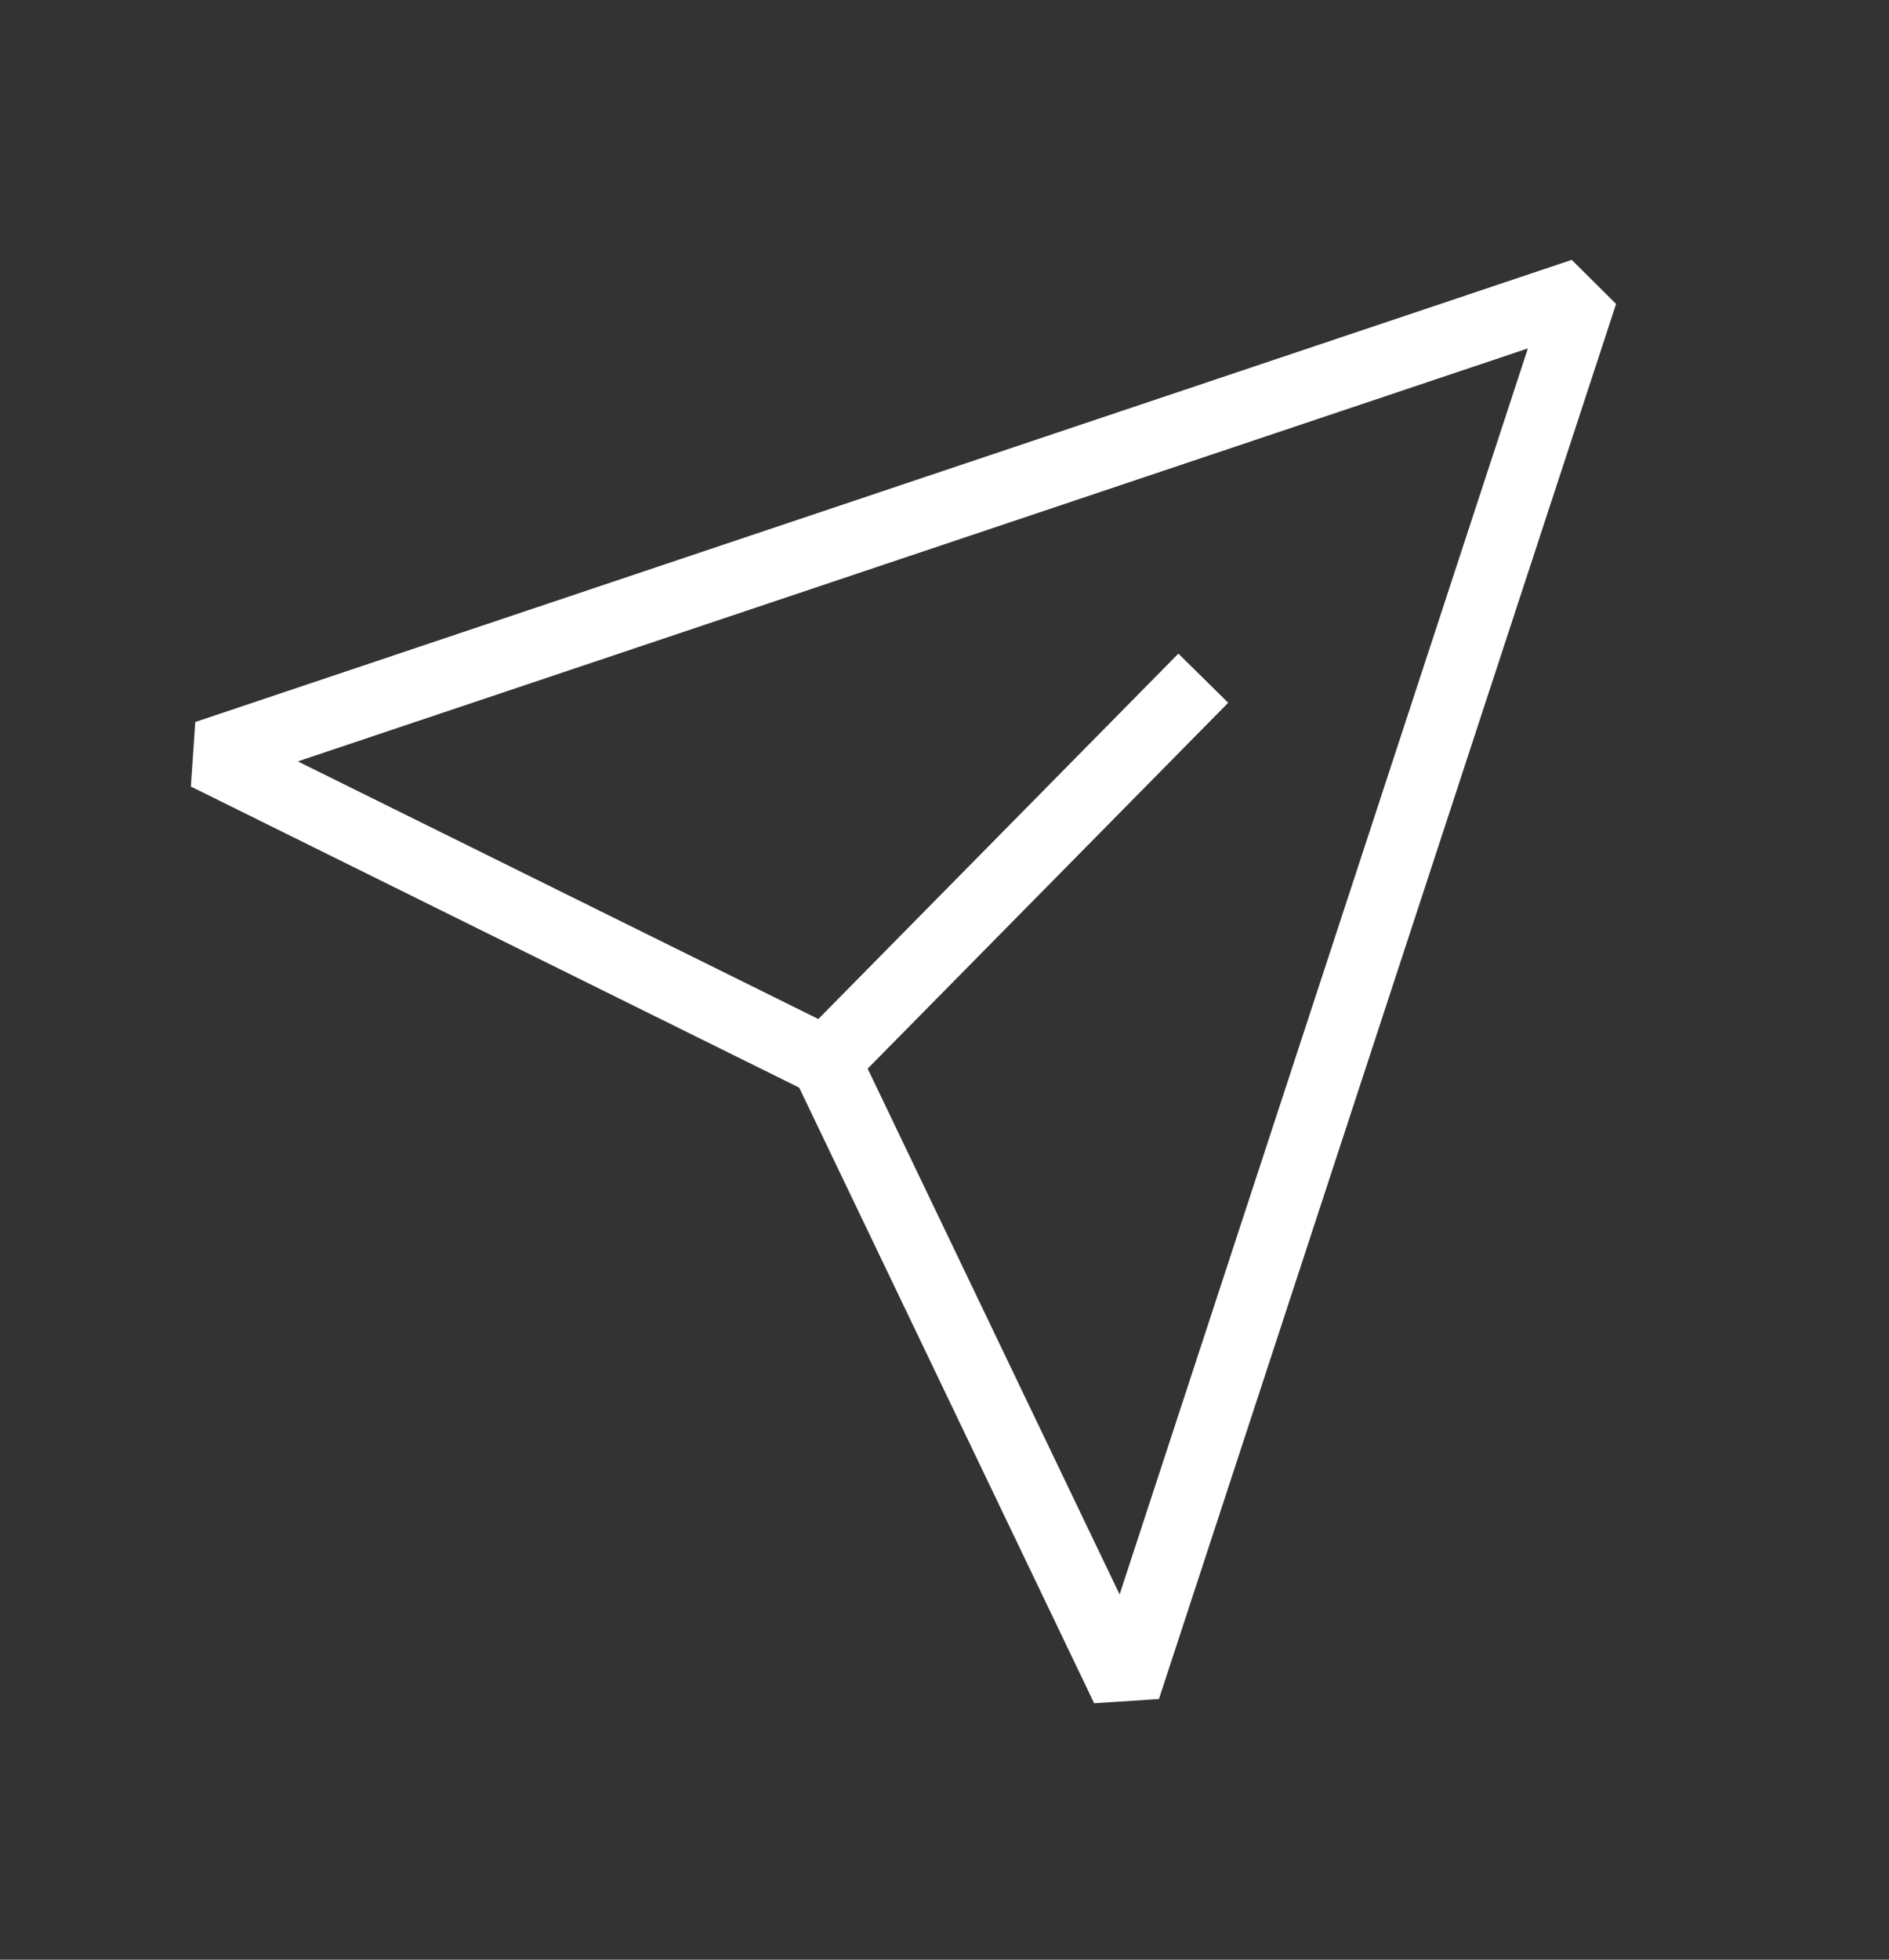 <svg width="27" height="28" viewBox="0 0 27 28" fill="none" xmlns="http://www.w3.org/2000/svg">
<rect x="0" y="0" width="27" height="28" fill="#333333" stroke="none"/>
<path d="M11.799 15.168L2.95 10.79L22.624 4.187L16.09 24.12L11.799 15.168ZM11.799 15.168L17.199 9.69" stroke="white" stroke-linejoin="bevel"/>
</svg>
